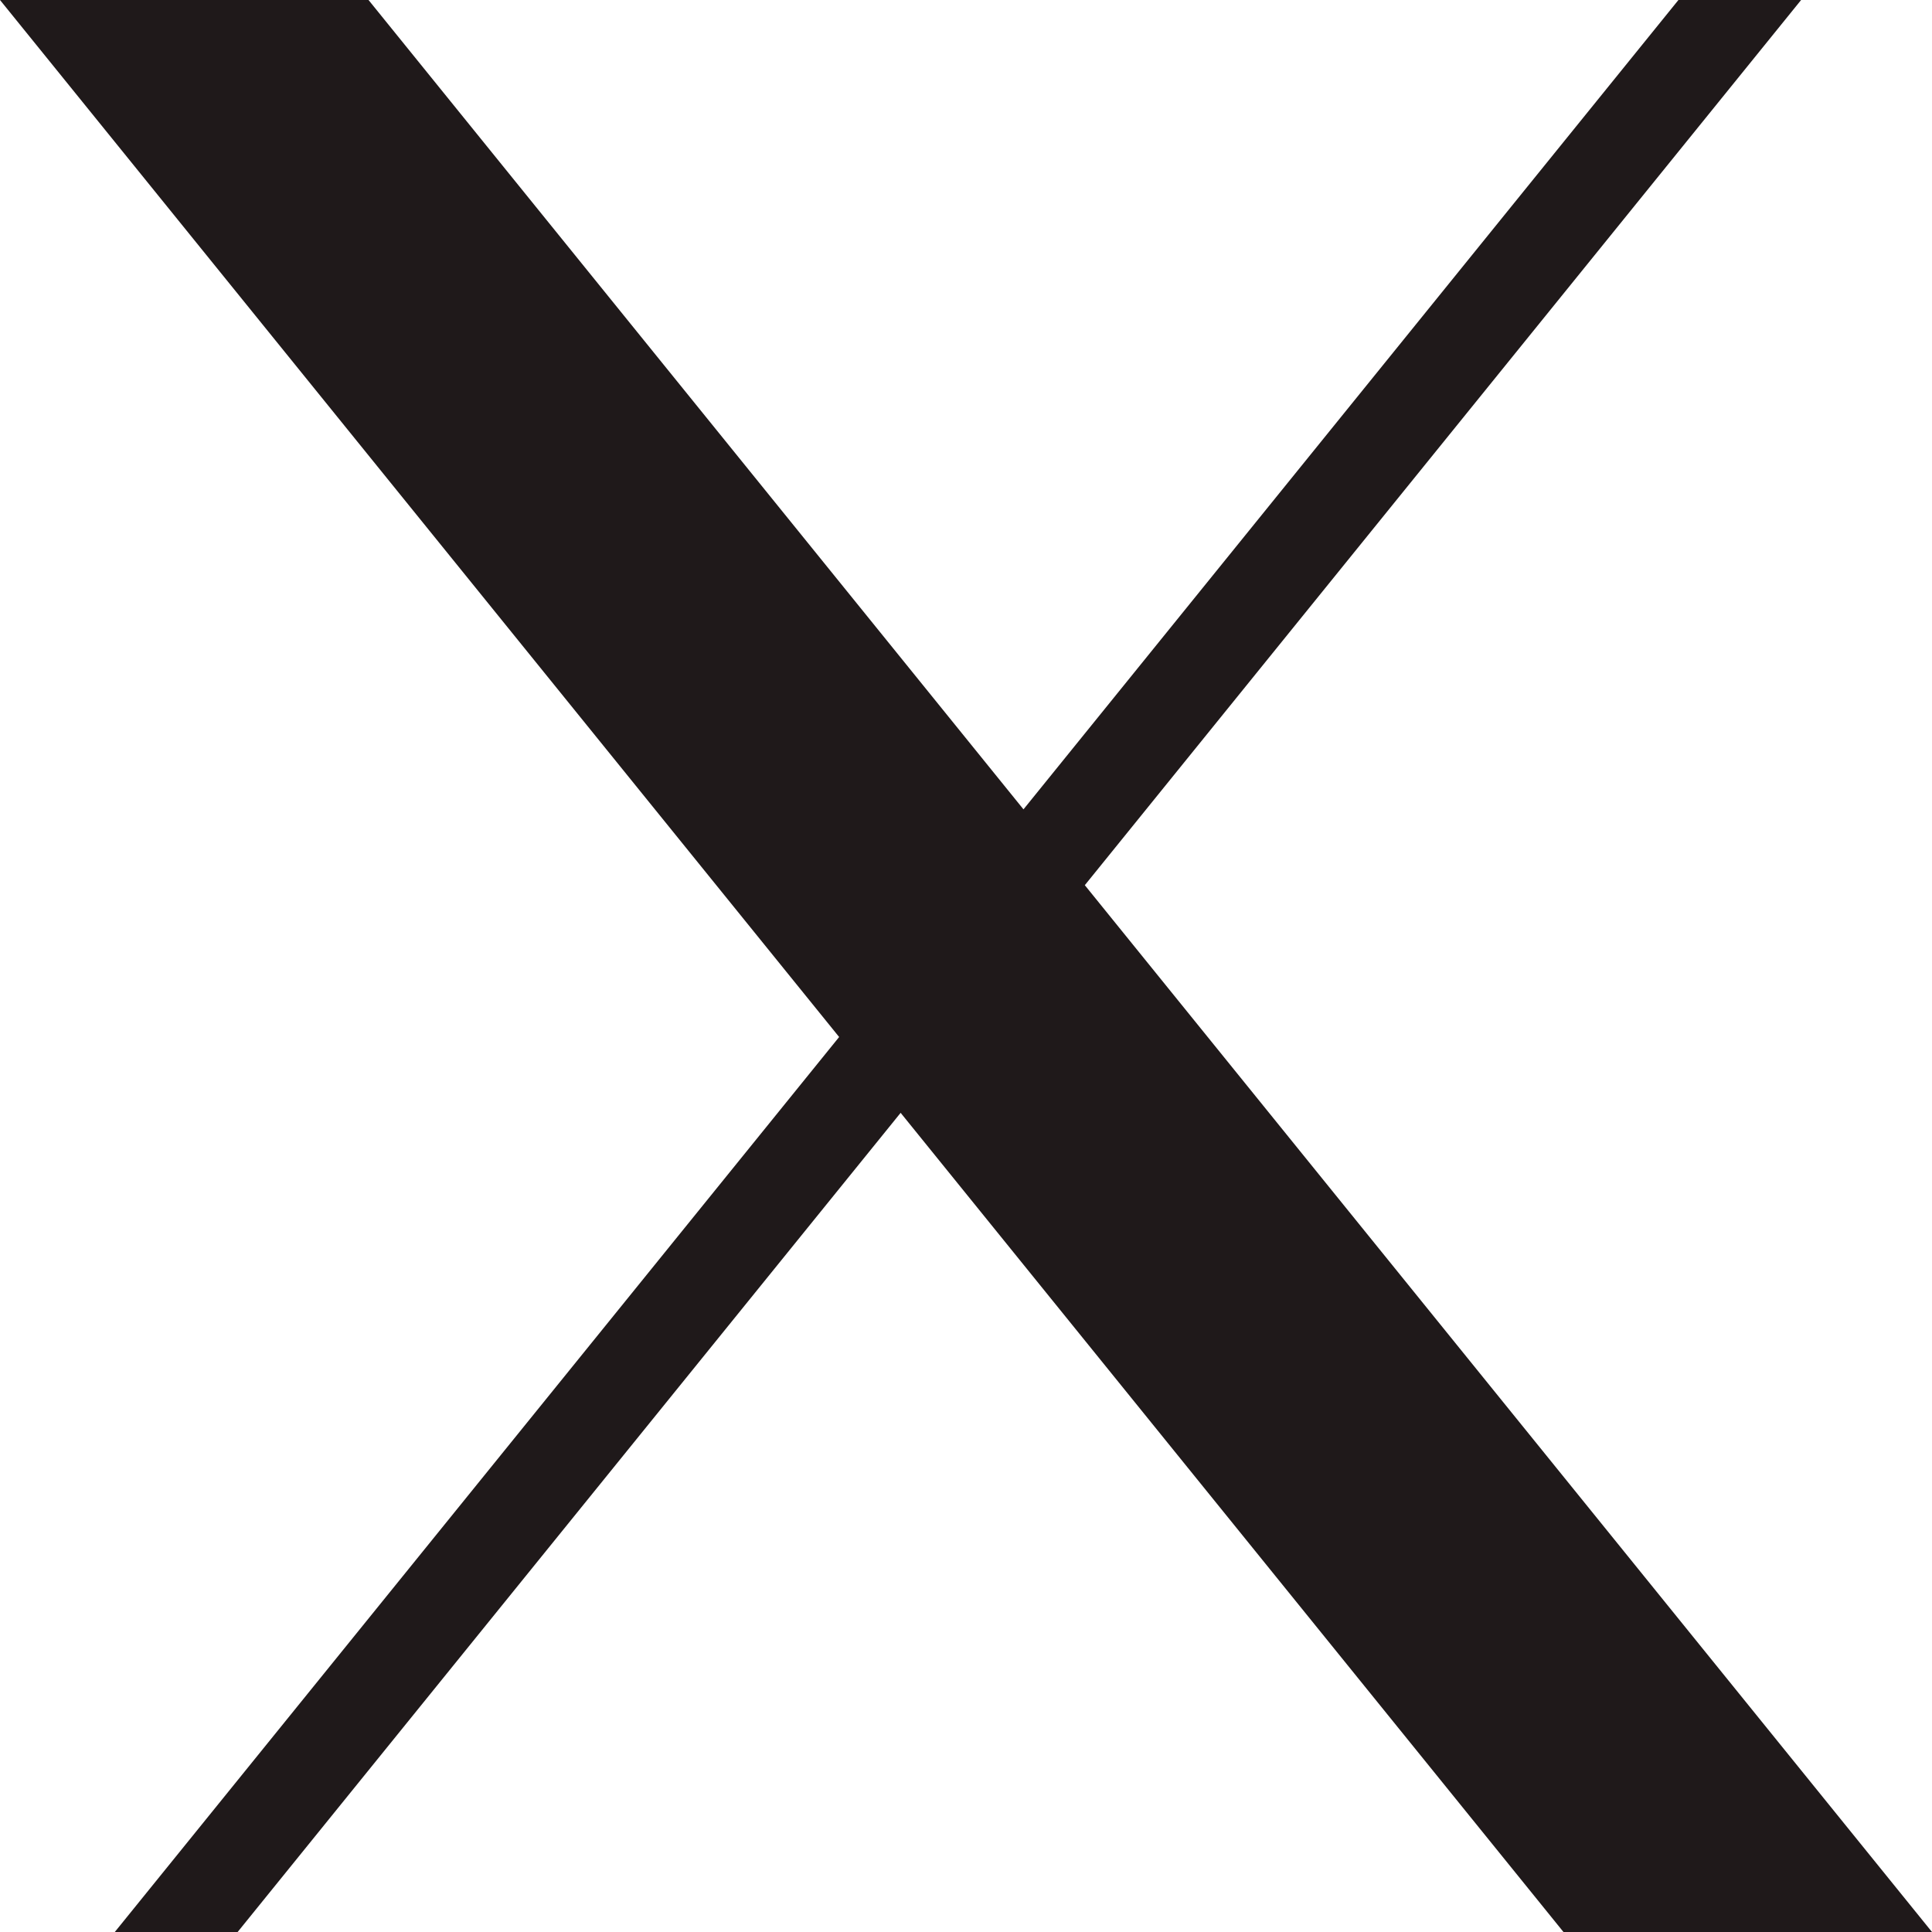 <svg width="12" height="12" viewBox="0 0 12 12" fill="none" xmlns="http://www.w3.org/2000/svg">
<path fill-rule="evenodd" clip-rule="evenodd" d="M5.594 6.912L9.711 12H12L6.738 5.498L11.187 0H10.425L6.357 5.027L2.289 1.39e-07L0 0L5.212 6.441L0.713 12H1.476L5.594 6.912Z" fill="#1F191A"/>
</svg>
